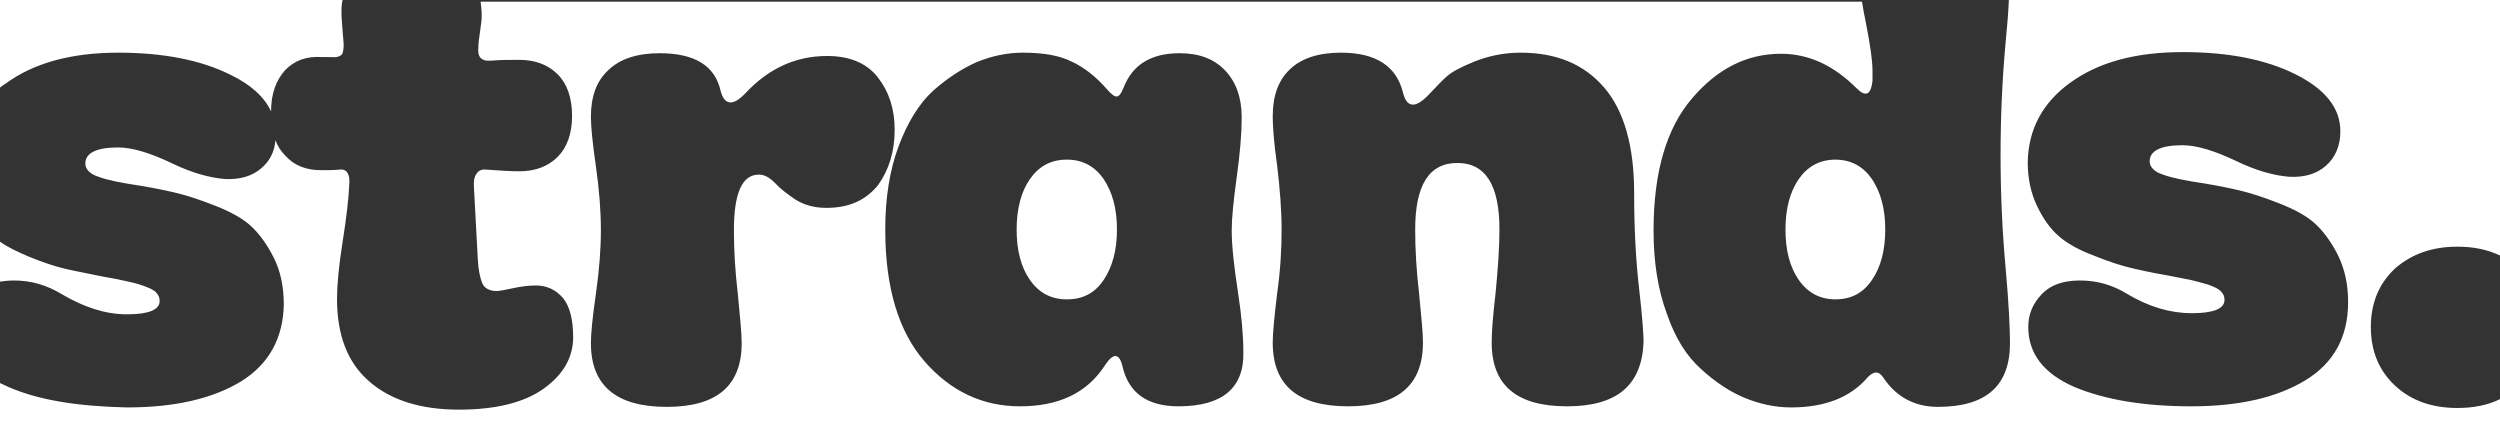 <?xml version="1.0" encoding="utf-8"?>
<!-- Generator: Adobe Illustrator 28.0.0, SVG Export Plug-In . SVG Version: 6.00 Build 0)  -->
<svg version="1.1" id="Layer_1" xmlns="http://www.w3.org/2000/svg" xmlns:xlink="http://www.w3.org/1999/xlink" x="0px" y="0px"
	 viewBox="0 0 451 78" style="enable-background:new 0 0 451 78;" xml:space="preserve">
<rect x="0" y="0" width="451" height="78" fill="#333333" stroke="none"/>
<style type="text/css">
	.st0{fill:#FFFFFF;}
</style>
<path class="st0" d="M2.5,50.6c-0.9,0-1.8,0.1-2.5,0.2v-7.2c1.4,1,3.1,1.8,5.2,2.7c2.7,1.1,4.9,1.8,6.6,2.2c1.7,0.4,3.9,0.8,6.8,1.4
	c1.8,0.3,3.2,0.6,4.1,0.8c0.9,0.2,1.9,0.4,3,0.8s1.9,0.7,2.4,1.2s0.7,1,0.7,1.6c0,1.6-2,2.4-5.9,2.4c-3.8,0-7.6-1.2-11.7-3.6
	C8.4,51.4,5.6,50.6,2.5,50.6z M199.1,32.3c-1.6-2.3-3.8-3.5-6.6-3.5s-5,1.2-6.6,3.5s-2.4,5.4-2.4,9.1c0,3.8,0.8,6.8,2.4,9.1
	s3.8,3.5,6.6,3.5s5-1.1,6.6-3.5s2.4-5.4,2.4-9.1C201.5,37.7,200.7,34.7,199.1,32.3z M199.1,32.3c-1.6-2.3-3.8-3.5-6.6-3.5
	s-5,1.2-6.6,3.5s-2.4,5.4-2.4,9.1c0,3.8,0.8,6.8,2.4,9.1s3.8,3.5,6.6,3.5s5-1.1,6.6-3.5s2.4-5.4,2.4-9.1
	C201.5,37.7,200.7,34.7,199.1,32.3z M199.1,32.3c-1.6-2.3-3.8-3.5-6.6-3.5s-5,1.2-6.6,3.5s-2.4,5.4-2.4,9.1c0,3.8,0.8,6.8,2.4,9.1
	s3.8,3.5,6.6,3.5s5-1.1,6.6-3.5s2.4-5.4,2.4-9.1C201.5,37.7,200.7,34.7,199.1,32.3z M199.1,32.3c-1.6-2.3-3.8-3.5-6.6-3.5
	s-5,1.2-6.6,3.5s-2.4,5.4-2.4,9.1c0,3.8,0.8,6.8,2.4,9.1s3.8,3.5,6.6,3.5s5-1.1,6.6-3.5s2.4-5.4,2.4-9.1
	C201.5,37.7,200.7,34.7,199.1,32.3z M443.3,44.5c2.9,0,5.4,0.5,7.7,1.6V0h-88.6c-0.1,2.2-0.3,4.8-0.6,7.8
	c-0.6,6.6-0.9,13.3-0.9,20.2s0.3,13.5,0.9,20.2c0.6,6.6,0.8,11.2,0.8,13.7c0,7.7-4.3,11.5-13,11.5c-4.2,0-7.5-1.8-9.8-5.2
	c-0.8-1.3-1.8-1.3-2.9-0.1c-3.1,3.6-7.7,5.4-13.8,5.4c-2.8,0-5.6-0.6-8.3-1.7c-2.7-1.1-5.4-2.9-7.9-5.2c-2.6-2.3-4.7-5.6-6.2-10
	c-1.6-4.3-2.4-9.3-2.4-15c0-10.5,2.3-18.4,6.9-23.8c4.6-5.4,9.9-8.1,16.1-8.1c5,0,9.5,2.1,13.6,6.2c1.7,1.7,2.6,1.2,2.9-1.3v-1.8
	c0-1.8-0.4-4.7-1.2-8.7c-0.3-1.4-0.5-2.6-0.7-3.8H86.7c0.1,0.8,0.2,1.6,0.2,2.5c0,0.6-0.1,1.6-0.3,2.9c-0.2,1.3-0.3,2.2-0.3,2.8
	c-0.1,1.1,0.1,1.8,0.6,2.1c0.5,0.4,1.2,0.4,2.3,0.3c1.1-0.1,2.6-0.1,4.5-0.1c2.9,0,5.2,0.9,6.9,2.6c1.7,1.7,2.6,4.2,2.6,7.5
	c0,3.2-0.9,5.7-2.6,7.4c-1.7,1.7-4,2.6-6.9,2.6c-1.3,0-3.3-0.1-5.9-0.3c-0.8-0.1-1.4,0.1-1.8,0.7c-0.4,0.5-0.6,1.3-0.5,2.5l0.7,13
	c0.1,1.9,0.4,3.3,0.8,4.3c0.4,0.9,1.3,1.4,2.6,1.4c0.5,0,1.5-0.2,2.9-0.5c1.4-0.3,2.8-0.5,4.2-0.5c2,0,3.6,0.8,4.9,2.3
	c1.2,1.5,1.8,3.9,1.8,7c0,3.7-1.8,6.8-5.3,9.3c-3.5,2.5-8.6,3.8-15.3,3.8c-6.9,0-12.3-1.7-16.2-5.1c-3.9-3.4-5.8-8.3-5.8-14.9
	c0-2.4,0.3-5.8,1-10.2c0.7-4.4,1.1-7.9,1.2-10.3c0.1-1,0-1.7-0.3-2.2c-0.3-0.5-0.8-0.7-1.5-0.6c-1,0.1-2.1,0.1-3.3,0.1
	c-2.6,0-4.8-0.8-6.4-2.6c-0.8-0.8-1.4-1.7-1.8-2.8c-0.2,2.1-1,3.7-2.5,5c-1.7,1.5-3.9,2.1-6.5,2c-2.8-0.2-6.1-1.1-9.8-2.9
	c-3.8-1.8-7-2.8-9.6-2.8c-3.9,0-5.9,1-5.9,2.9c0,1,0.8,1.9,2.4,2.4c1.6,0.6,4.1,1.1,7.5,1.6c3,0.5,5.3,1,6.9,1.4s3.8,1.1,6.6,2.2
	c2.8,1.1,5,2.3,6.5,3.7c1.5,1.4,2.9,3.3,4.1,5.7s1.8,5.2,1.8,8.4c-0.1,6.1-2.7,10.8-7.7,13.9c-5.1,3.1-11.9,4.7-20.6,4.7
	C14,73.3,7,72.2,1.5,69.8c-0.5-0.2-1-0.5-1.5-0.7V78h451v-6c-2.2,1.1-4.8,1.6-7.7,1.6c-4.5,0-8.3-1.3-11.2-4s-4.4-6.2-4.4-10.6
	c0-4.4,1.5-7.9,4.4-10.6C435.1,45.8,438.8,44.5,443.3,44.5z M149.1,37.5c-2.2,0-4-0.5-5.6-1.5c-1.5-1-2.8-2-3.7-3
	c-1-1-1.9-1.5-2.9-1.5c-3,0-4.5,3.3-4.5,10c0,3.5,0.2,7.3,0.7,11.5c0.4,4.2,0.7,7.1,0.7,8.9c0,7.7-4.5,11.5-13.5,11.5
	c-9.1,0-13.7-3.8-13.7-11.5c0-1.8,0.3-4.7,0.9-8.9c0.6-4.2,0.9-8,0.9-11.5s-0.3-7.3-0.9-11.5c-0.6-4.2-0.9-7.1-0.9-8.9
	c0-3.7,1-6.5,3.2-8.5c2.1-2,5.2-3,9.2-3c6.4,0,10,2.3,11,6.8c0.7,2.6,2.2,2.8,4.5,0.4c4.2-4.5,9.1-6.7,14.7-6.7
	c4.1,0,7.2,1.3,9.2,3.9c2,2.6,3,5.7,3,9.4c0,3.9-1,7.2-3,10C156.2,36.1,153.2,37.5,149.1,37.5z M212.6,73.3c-5.6,0-9-2.4-10.1-7.2
	c-0.6-2.5-1.7-2.5-3.3,0c-3.2,4.8-8.2,7.2-15.2,7.2c-6.7,0-12.5-2.7-17.2-8.1c-4.7-5.4-7.1-13.3-7.1-23.8c0-5.7,0.8-10.7,2.4-15
	c1.6-4.3,3.7-7.7,6.2-10c2.6-2.3,5.2-4,7.9-5.2c2.7-1.1,5.5-1.7,8.3-1.7c3.7,0,6.6,0.5,8.8,1.6c2.2,1,4.4,2.7,6.4,5
	c0.5,0.6,1,1,1.3,1.2c0.4,0.2,0.7,0.1,0.9-0.1c0.3-0.3,0.5-0.7,0.8-1.4c1.6-4.1,4.9-6.2,10.1-6.2c3.5,0,6.2,1,8.2,3.1
	c2,2.1,3,4.9,3,8.5c0,2.9-0.3,6.5-0.9,10.8c-0.6,4.3-0.9,7.5-0.9,9.5c0,2.8,0.4,6.5,1.1,11c0.7,4.5,1,8.2,1,10.9
	C224.5,70,220.5,73.3,212.6,73.3z M282.7,73.3c-9.1,0-13.6-3.8-13.6-11.5c0-1.8,0.2-4.7,0.7-8.9c0.4-4.2,0.7-8,0.7-11.5
	c0-8-2.5-12-7.6-12c-5.1,0-7.6,4-7.6,12c0,3.5,0.2,7.3,0.7,11.5c0.4,4.2,0.7,7.1,0.7,8.9c0,7.7-4.5,11.5-13.5,11.5
	c-9.1,0-13.6-3.8-13.6-11.5c0-1.8,0.3-4.7,0.8-8.9c0.6-4.2,0.8-8,0.8-11.5s-0.3-7.3-0.8-11.5c-0.6-4.2-0.8-7.1-0.8-8.9
	c0-3.7,1-6.5,3.1-8.5c2.1-2,5.2-3,9.2-3c6.3,0,10,2.4,11.2,7.2c0.7,2.9,2.4,2.9,5,0c1.2-1.3,2.2-2.3,3-3c0.8-0.7,2.4-1.6,4.9-2.6
	c2.5-1,5.3-1.6,8.3-1.6c6.5,0,11.5,2.1,15.1,6.3c3.6,4.2,5.4,10.6,5.4,19c0,6.3,0.3,12.1,0.9,17.3c0.6,5.2,0.8,8.4,0.8,9.6
	C296.2,69.5,291.7,73.3,282.7,73.3z M415.9,68.6c-5.1,3.1-11.9,4.7-20.6,4.7c-8.6,0-15.6-1.2-21.1-3.5c-5.5-2.4-8.3-6-8.3-10.8
	c0-2.3,0.8-4.2,2.4-5.9c1.6-1.7,3.9-2.5,6.9-2.5c3.1,0,5.9,0.8,8.5,2.4c4,2.4,7.9,3.5,11.7,3.5c3.9,0,5.9-0.8,5.9-2.4
	c0-0.6-0.2-1.1-0.7-1.6c-0.4-0.4-1.2-0.8-2.4-1.2c-1.1-0.3-2.1-0.6-3-0.8c-0.9-0.2-2.2-0.4-4.1-0.8c-2.9-0.5-5.2-1-6.8-1.4
	c-1.7-0.4-3.9-1.1-6.6-2.2c-2.7-1-4.8-2.2-6.3-3.5c-1.5-1.3-2.8-3.1-3.9-5.4c-1.1-2.3-1.7-4.9-1.7-7.9c0.1-6,2.7-10.8,7.7-14.4
	c5.1-3.7,11.8-5.5,20.3-5.5c8.1,0,14.9,1.3,20.3,4s8.1,6.1,8.1,10.3c0,2.6-0.9,4.7-2.6,6.2c-1.7,1.5-3.9,2.1-6.5,2
	c-2.8-0.2-6.1-1.1-9.8-2.9c-3.8-1.8-7-2.8-9.6-2.8c-3.9,0-5.9,1-5.9,2.9c0,1,0.8,1.9,2.4,2.4c1.6,0.6,4.1,1.1,7.5,1.6
	c3,0.5,5.3,1,6.9,1.4c1.6,0.4,3.8,1.1,6.6,2.2c2.8,1.1,5,2.3,6.5,3.7c1.5,1.4,2.9,3.3,4.1,5.7c1.2,2.5,1.8,5.2,1.8,8.4
	C423.6,60.8,421,65.5,415.9,68.6z M192.4,28.8c-2.8,0-5,1.2-6.6,3.5s-2.4,5.4-2.4,9.1c0,3.8,0.8,6.8,2.4,9.1s3.8,3.5,6.6,3.5
	s5-1.1,6.6-3.5s2.4-5.4,2.4-9.1c0-3.8-0.8-6.8-2.4-9.1S195.2,28.8,192.4,28.8z M199.1,32.3c-1.6-2.3-3.8-3.5-6.6-3.5s-5,1.2-6.6,3.5
	s-2.4,5.4-2.4,9.1c0,3.8,0.8,6.8,2.4,9.1s3.8,3.5,6.6,3.5s5-1.1,6.6-3.5s2.4-5.4,2.4-9.1C201.5,37.7,200.7,34.7,199.1,32.3z
	 M199.1,32.3c-1.6-2.3-3.8-3.5-6.6-3.5s-5,1.2-6.6,3.5s-2.4,5.4-2.4,9.1c0,3.8,0.8,6.8,2.4,9.1s3.8,3.5,6.6,3.5s5-1.1,6.6-3.5
	s2.4-5.4,2.4-9.1C201.5,37.7,200.7,34.7,199.1,32.3z M62,8c0-0.3-0.1-1.1-0.2-2.5c-0.1-1.4-0.2-2.4-0.2-3c0-0.9,0-1.7,0.2-2.5H0
	v15.8c0.3-0.2,0.6-0.5,1-0.7C6,11.4,12.8,9.5,21.3,9.5c8.1,0,14.9,1.3,20.3,4c3.7,1.8,6.1,4,7.3,6.6c0-3.2,0.9-5.6,2.5-7.4
	c1.7-1.8,3.9-2.6,6.7-2.4h1.6c1,0.1,1.6-0.1,2-0.5C61.9,9.5,62,8.8,62,8z M199.1,32.3c-1.6-2.3-3.8-3.5-6.6-3.5s-5,1.2-6.6,3.5
	s-2.4,5.4-2.4,9.1c0,3.8,0.8,6.8,2.4,9.1s3.8,3.5,6.6,3.5s5-1.1,6.6-3.5s2.4-5.4,2.4-9.1C201.5,37.7,200.7,34.7,199.1,32.3z
	 M199.1,32.3c-1.6-2.3-3.8-3.5-6.6-3.5s-5,1.2-6.6,3.5s-2.4,5.4-2.4,9.1c0,3.8,0.8,6.8,2.4,9.1s3.8,3.5,6.6,3.5s5-1.1,6.6-3.5
	s2.4-5.4,2.4-9.1C201.5,37.7,200.7,34.7,199.1,32.3z M337.7,32.3c-1.6-2.3-3.8-3.5-6.6-3.5s-5,1.2-6.6,3.5c-1.6,2.3-2.4,5.4-2.4,9.1
	c0,3.8,0.8,6.8,2.4,9.1c1.6,2.3,3.8,3.5,6.6,3.5s5-1.1,6.6-3.5c1.6-2.3,2.4-5.4,2.4-9.1C340.1,37.7,339.3,34.7,337.7,32.3z"/>
</svg>
